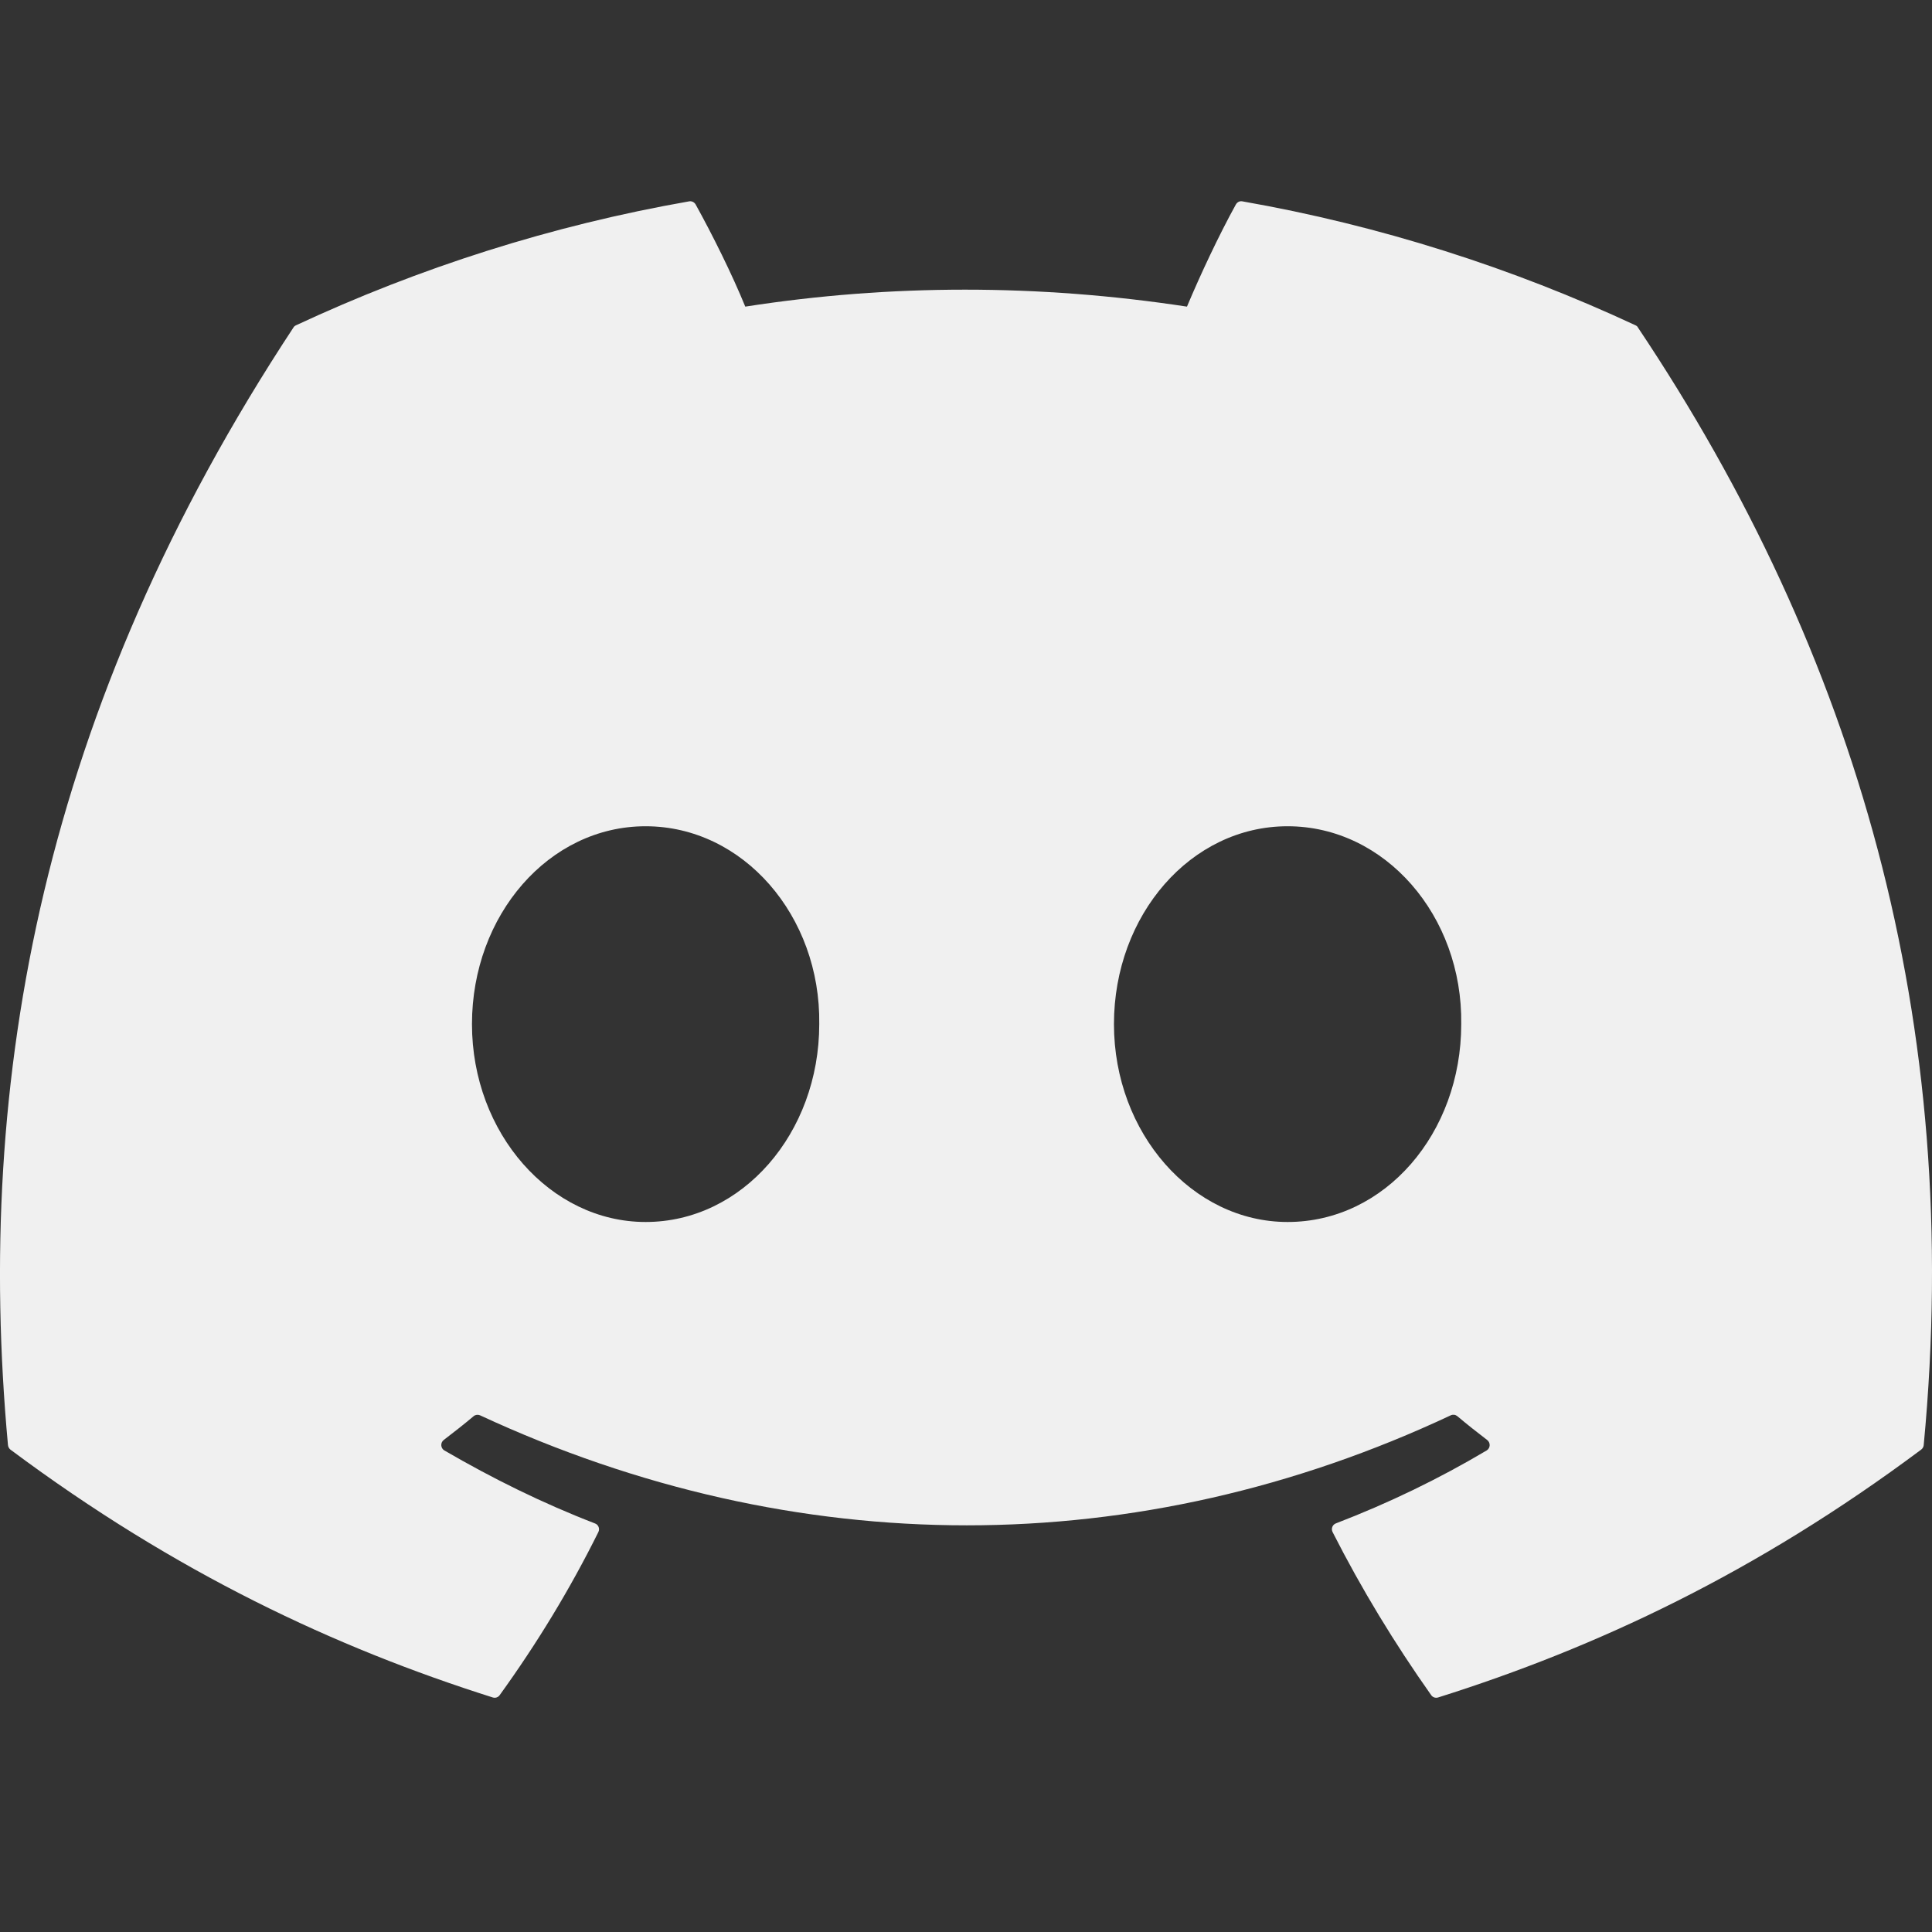 <!DOCTYPE svg PUBLIC "-//W3C//DTD SVG 1.1//EN" "http://www.w3.org/Graphics/SVG/1.1/DTD/svg11.dtd">
<!-- Uploaded to: SVG Repo, www.svgrepo.com, Transformed by: SVG Repo Mixer Tools -->
<svg width="800px" height="800px" viewBox="0 0.5 24 24" id="meteor-icon-kit__regular-discord" fill="none" xmlns="http://www.w3.org/2000/svg">
<rect x="0" y="0.5" width="24" height="24" fill="#333333" stroke="none"/>
<g id="SVGRepo_bgCarrier" stroke-width="0"/>
<g id="SVGRepo_tracerCarrier" stroke-linecap="round" stroke-linejoin="round"/>
<g id="SVGRepo_iconCarrier"> <g clip-path="url(#clip0_525_68)"> <path d="M20.317 4.541C18.787 3.828 17.147 3.302 15.432 3.001C15.401 2.995 15.37 3.01 15.353 3.039C15.142 3.42 14.909 3.918 14.745 4.309C12.9 4.028 11.065 4.028 9.258 4.309C9.095 3.909 8.852 3.42 8.641 3.039C8.624 3.011 8.593 2.996 8.562 3.001C6.848 3.301 5.208 3.827 3.677 4.541C3.664 4.547 3.652 4.556 3.645 4.569C0.533 9.293 -0.319 13.9 0.099 18.451C0.101 18.473 0.113 18.495 0.13 18.508C2.183 20.04 4.172 20.97 6.123 21.587C6.155 21.596 6.188 21.585 6.207 21.558C6.669 20.918 7.081 20.242 7.433 19.532C7.454 19.49 7.434 19.441 7.392 19.425C6.739 19.173 6.118 18.866 5.52 18.518C5.472 18.49 5.469 18.421 5.512 18.388C5.638 18.292 5.764 18.193 5.884 18.092C5.906 18.074 5.936 18.07 5.962 18.081C9.889 19.904 14.142 19.904 18.023 18.081C18.049 18.069 18.079 18.073 18.102 18.091C18.222 18.192 18.348 18.292 18.474 18.388C18.518 18.421 18.515 18.49 18.468 18.518C17.87 18.873 17.248 19.173 16.595 19.424C16.552 19.44 16.533 19.49 16.554 19.532C16.914 20.241 17.326 20.917 17.779 21.558C17.798 21.585 17.832 21.596 17.863 21.587C19.824 20.97 21.813 20.04 23.865 18.508C23.883 18.495 23.895 18.474 23.897 18.452C24.397 13.191 23.058 8.621 20.348 4.57C20.342 4.556 20.33 4.547 20.317 4.541ZM8.02 15.68C6.838 15.68 5.863 14.577 5.863 13.222C5.863 11.867 6.819 10.764 8.02 10.764C9.231 10.764 10.196 11.877 10.177 13.222C10.177 14.577 9.221 15.68 8.02 15.68ZM15.995 15.68C14.812 15.68 13.838 14.577 13.838 13.222C13.838 11.867 14.793 10.764 15.995 10.764C17.206 10.764 18.171 11.877 18.152 13.222C18.152 14.577 17.206 15.68 15.995 15.68Z" fill="#F0F0F0"/> </g> <defs> <clipPath id="clip0_525_68"> <rect width="24" height="24" fill="white"/> </clipPath> </defs> </g>
</svg>
